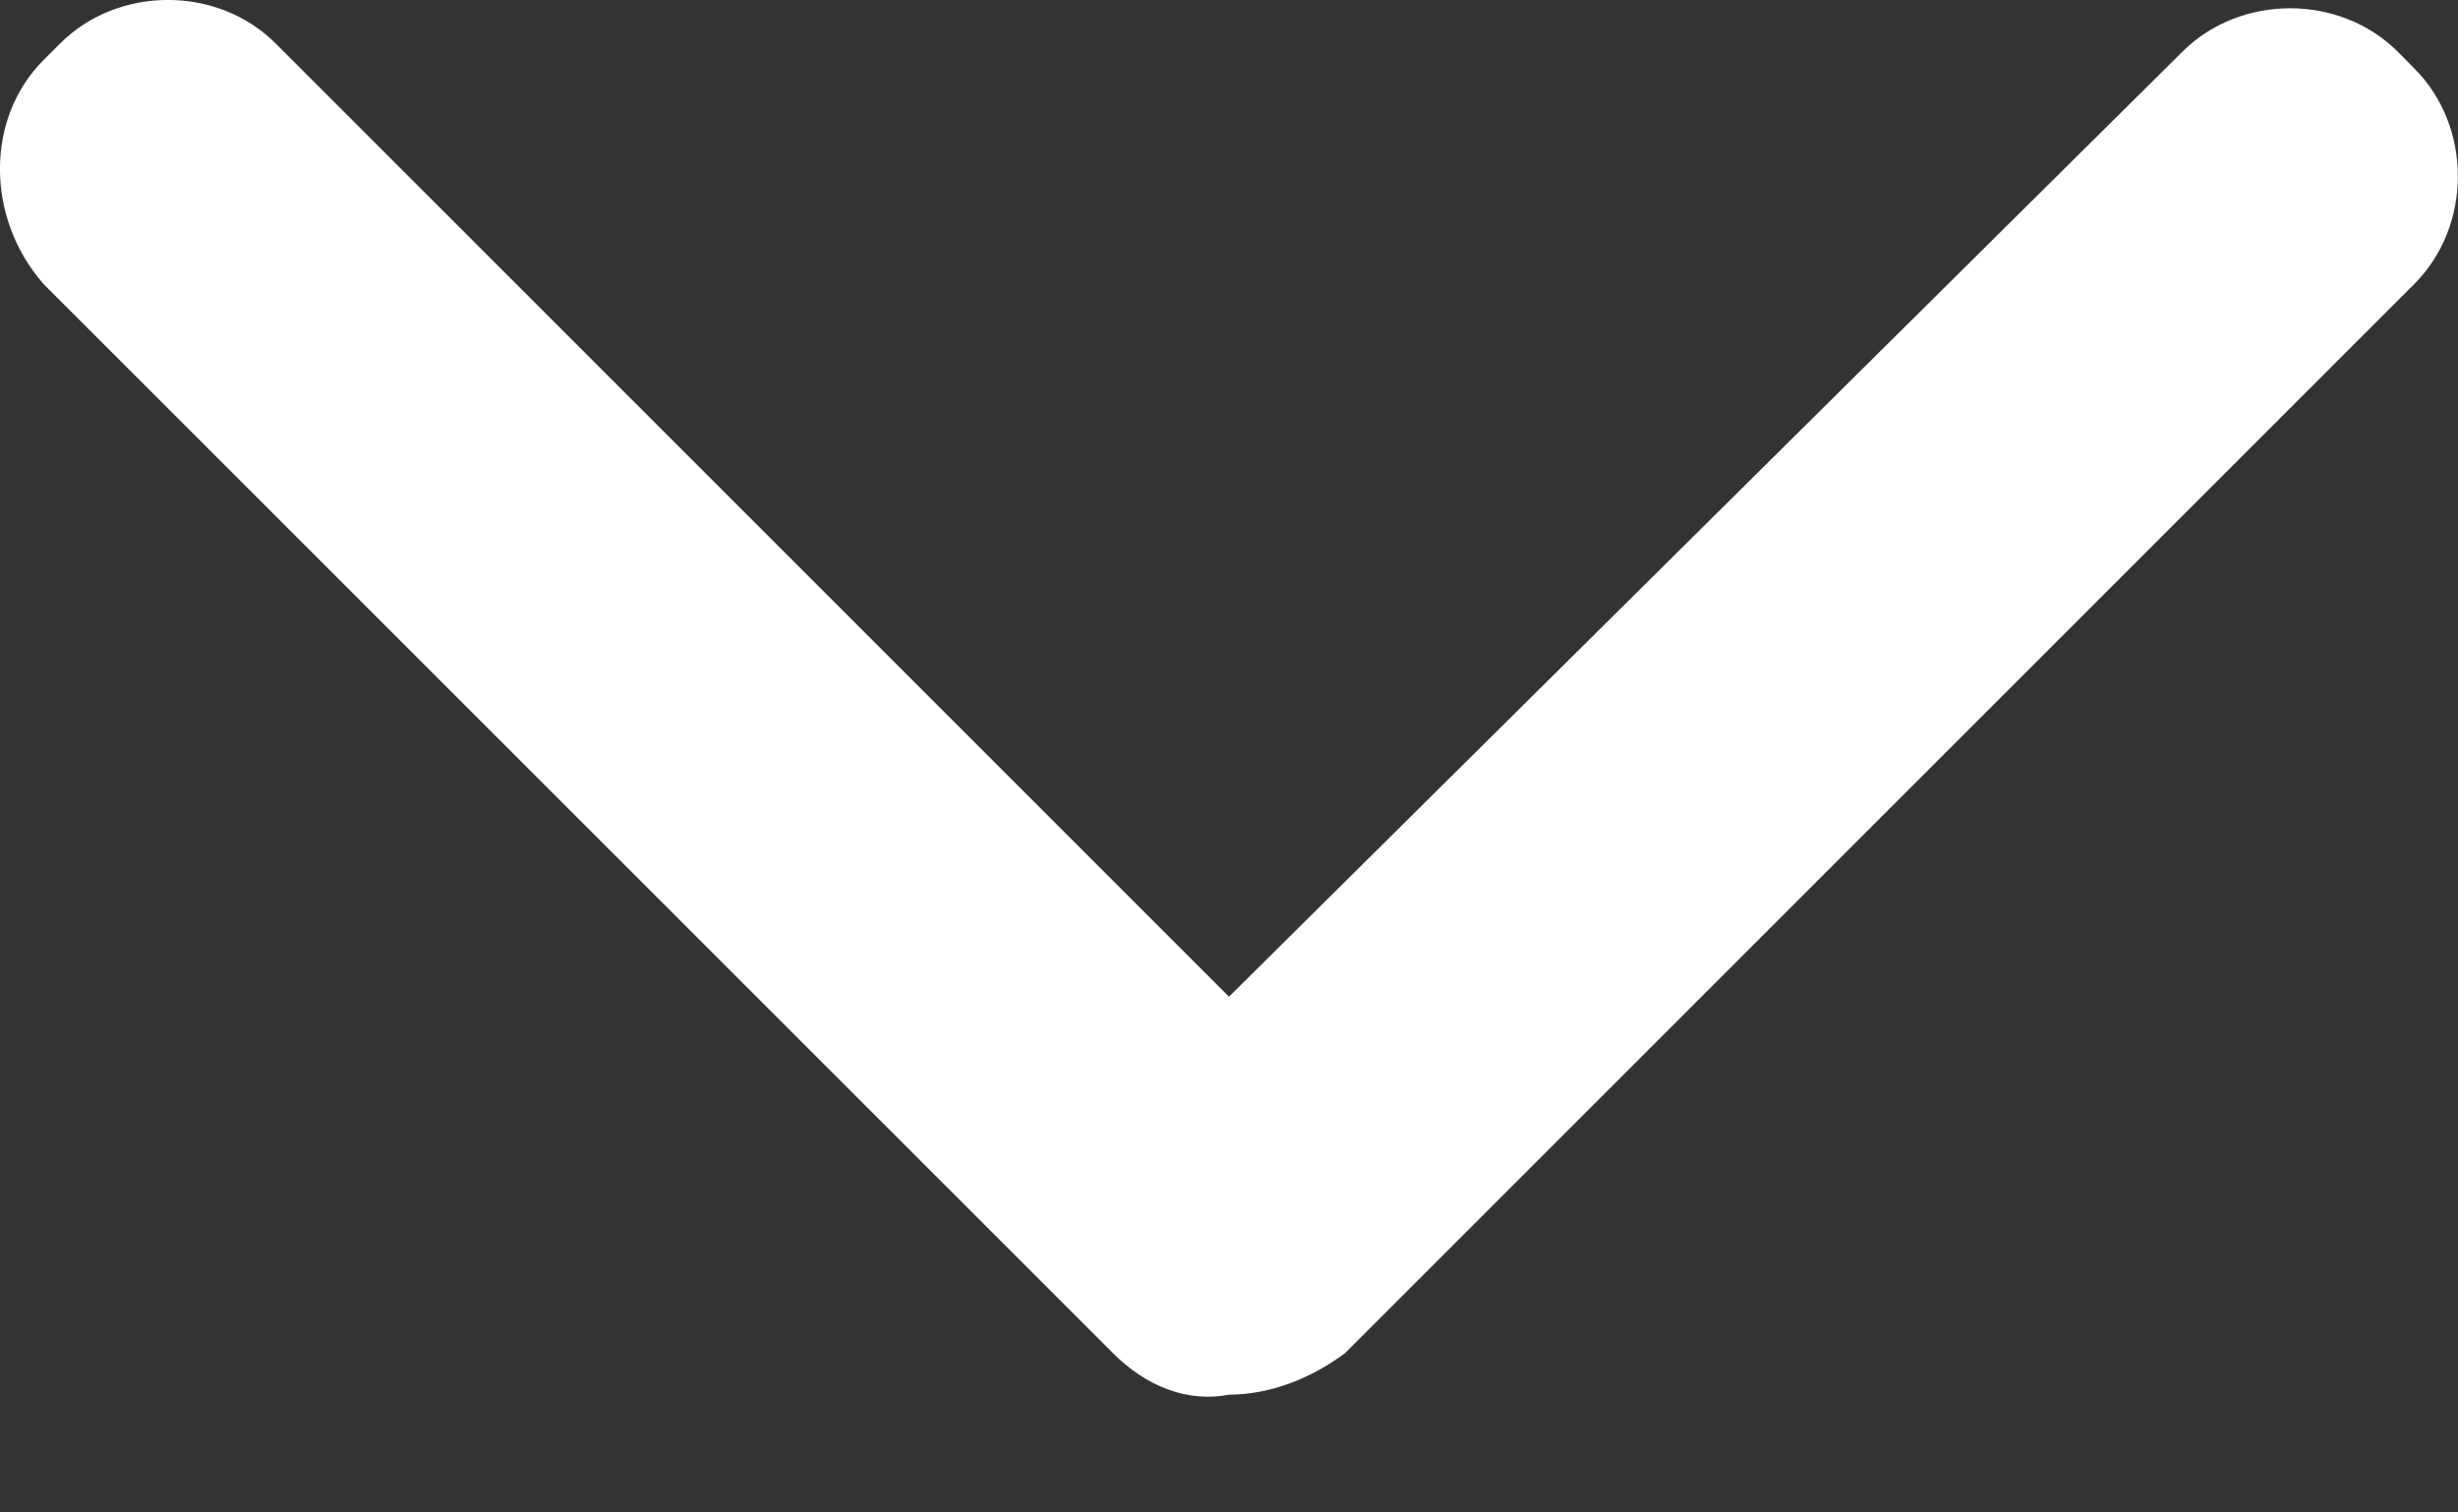 <svg width="13" height="8" viewBox="0 0 13 8" fill="none" xmlns="http://www.w3.org/2000/svg">
<rect x="0" y="0" width="13" height="8" fill="#333333" stroke="none"/>
<path d="M6.5 5.272L1.458 0.23C1.151 -0.077 0.625 -0.077 0.318 0.23L0.23 0.318C-0.077 0.625 -0.077 1.151 0.23 1.502L5.886 7.157C6.061 7.333 6.281 7.42 6.5 7.377C6.719 7.377 6.938 7.289 7.114 7.157L12.769 1.502C13.076 1.195 13.076 0.669 12.769 0.362L12.682 0.274C12.375 -0.033 11.849 -0.033 11.542 0.274L6.5 5.272Z" fill="white"/>
</svg>
